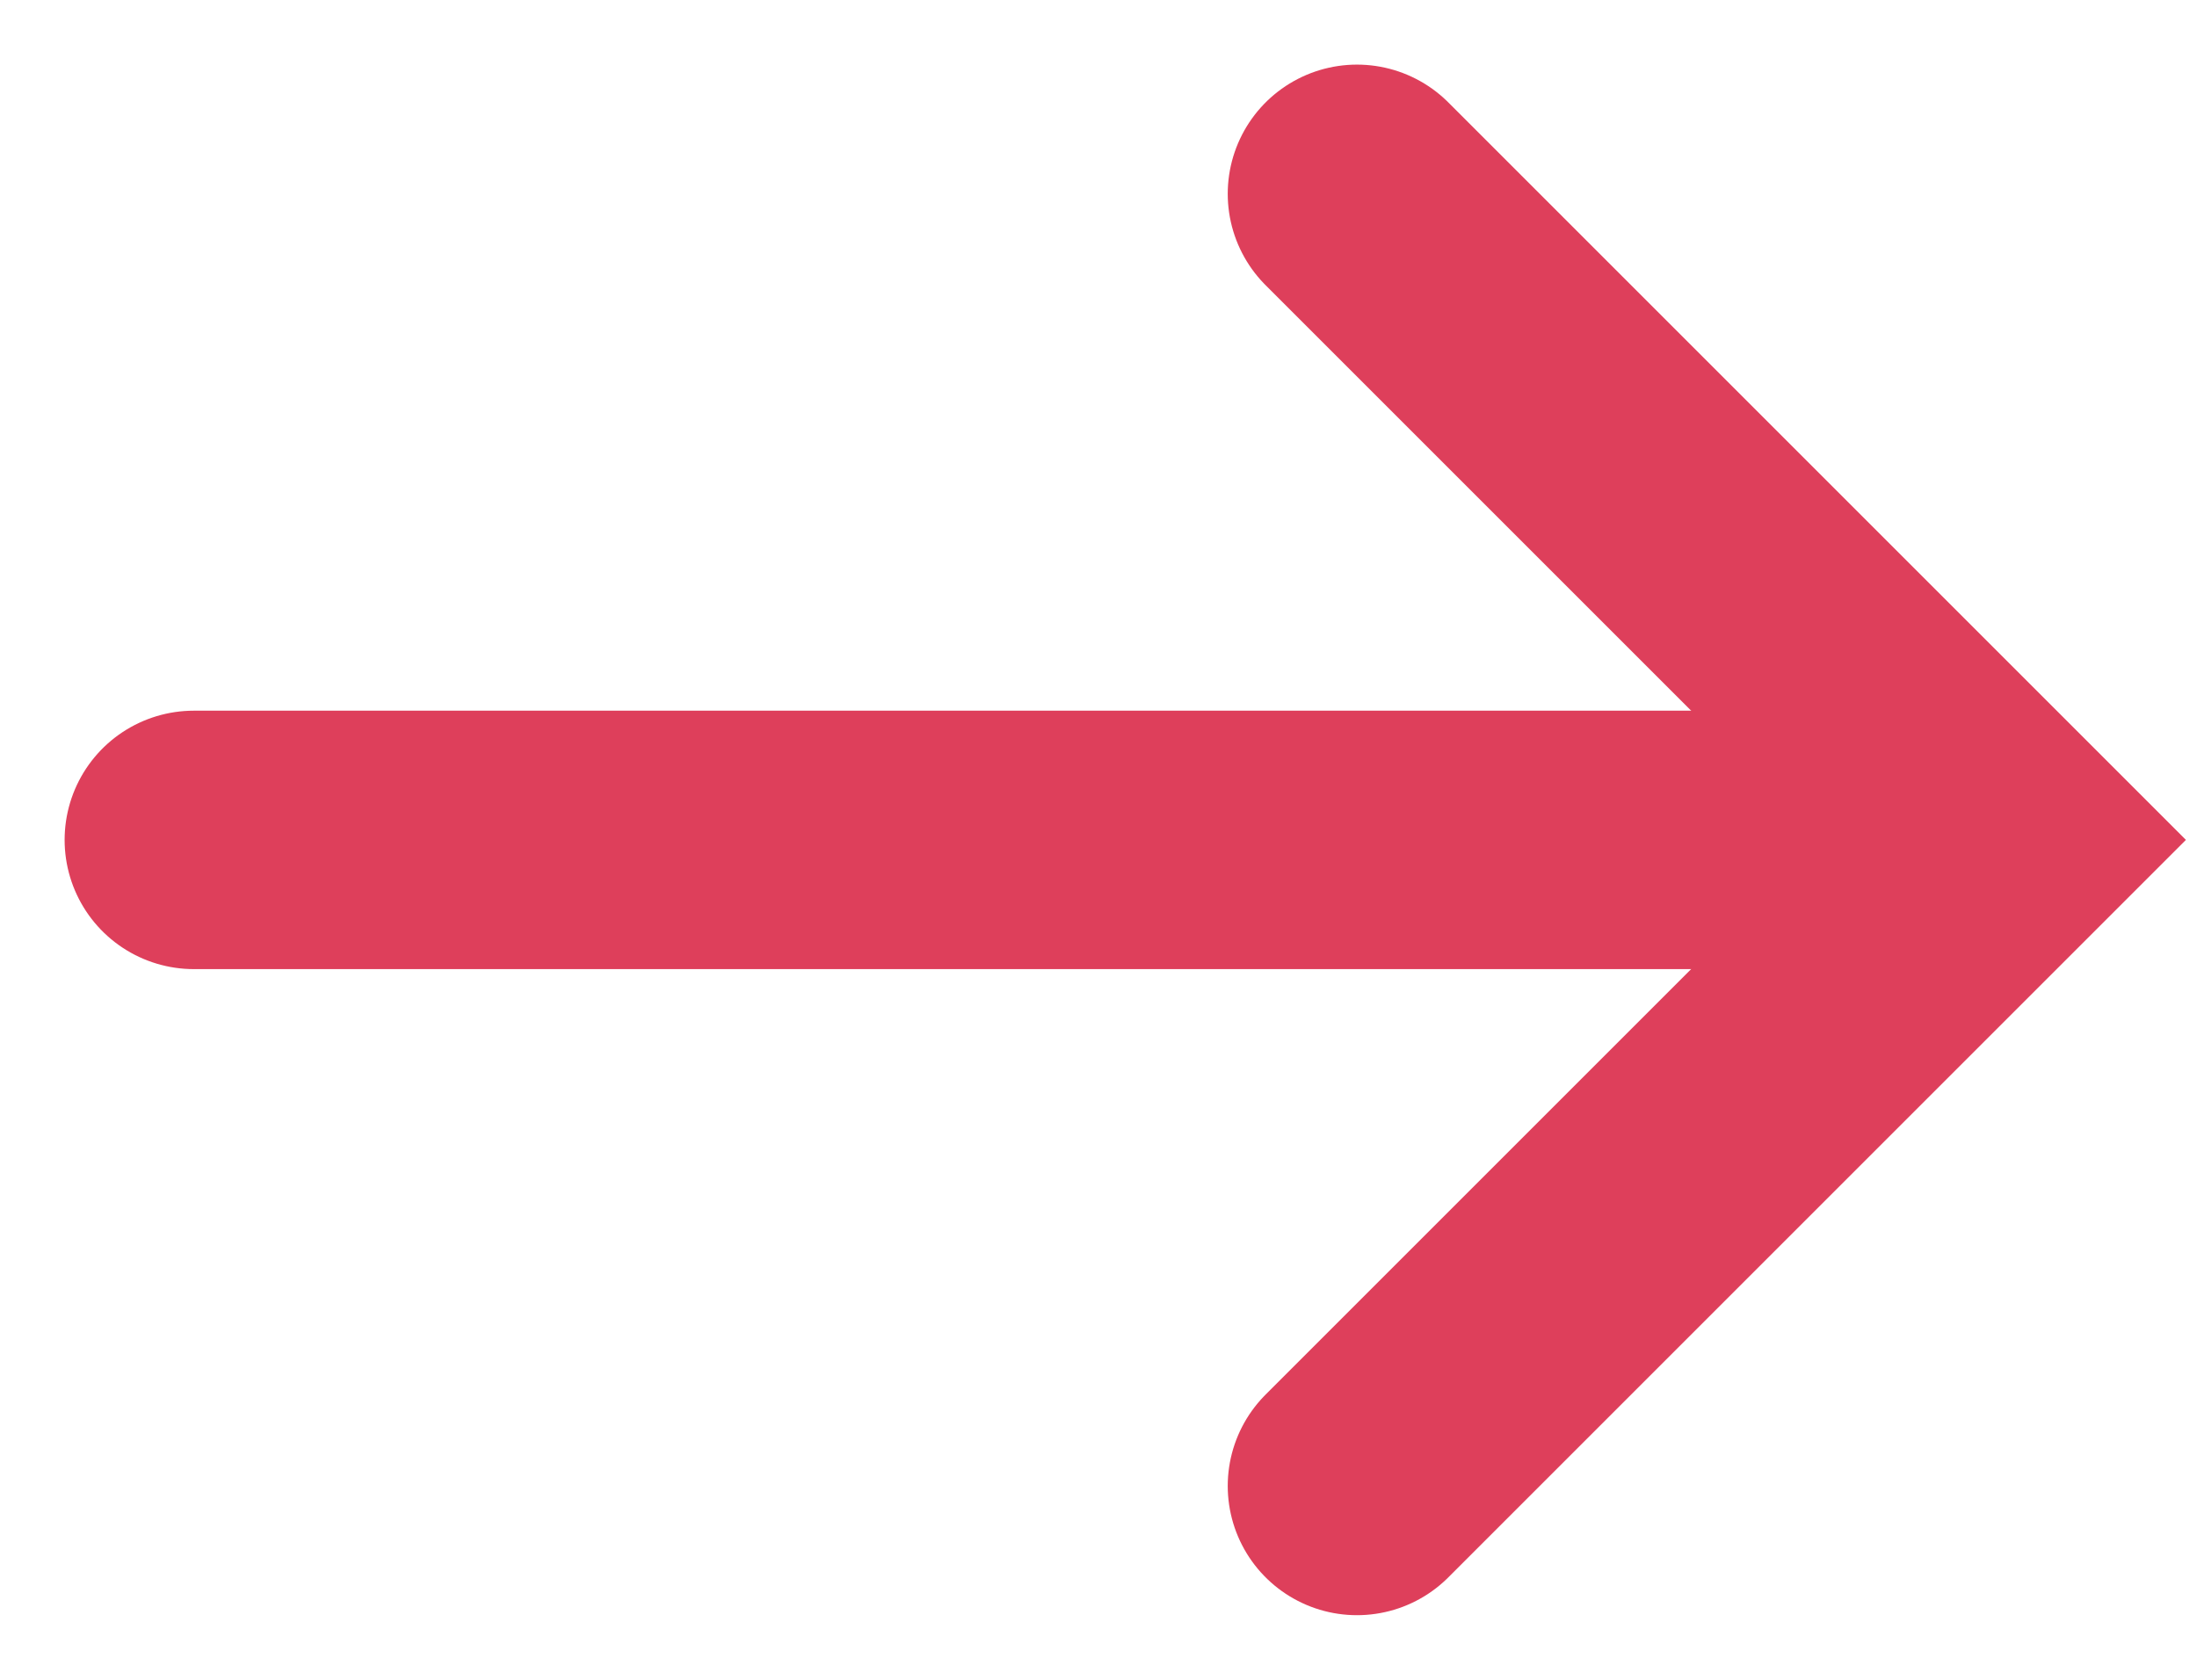 <svg width="17" height="13" viewBox="0 0 17 13" fill="none" xmlns="http://www.w3.org/2000/svg">
<line x1="1.5" y1="6.5" x2="13.5" y2="6.5" stroke="#DE3F5B" stroke-width="2" stroke-linecap="round"/>
<path d="M10.5 11.5L15.5 6.5L10.5 1.5" stroke="#DE3F5B" stroke-width="2" stroke-linecap="round"/>
</svg>
